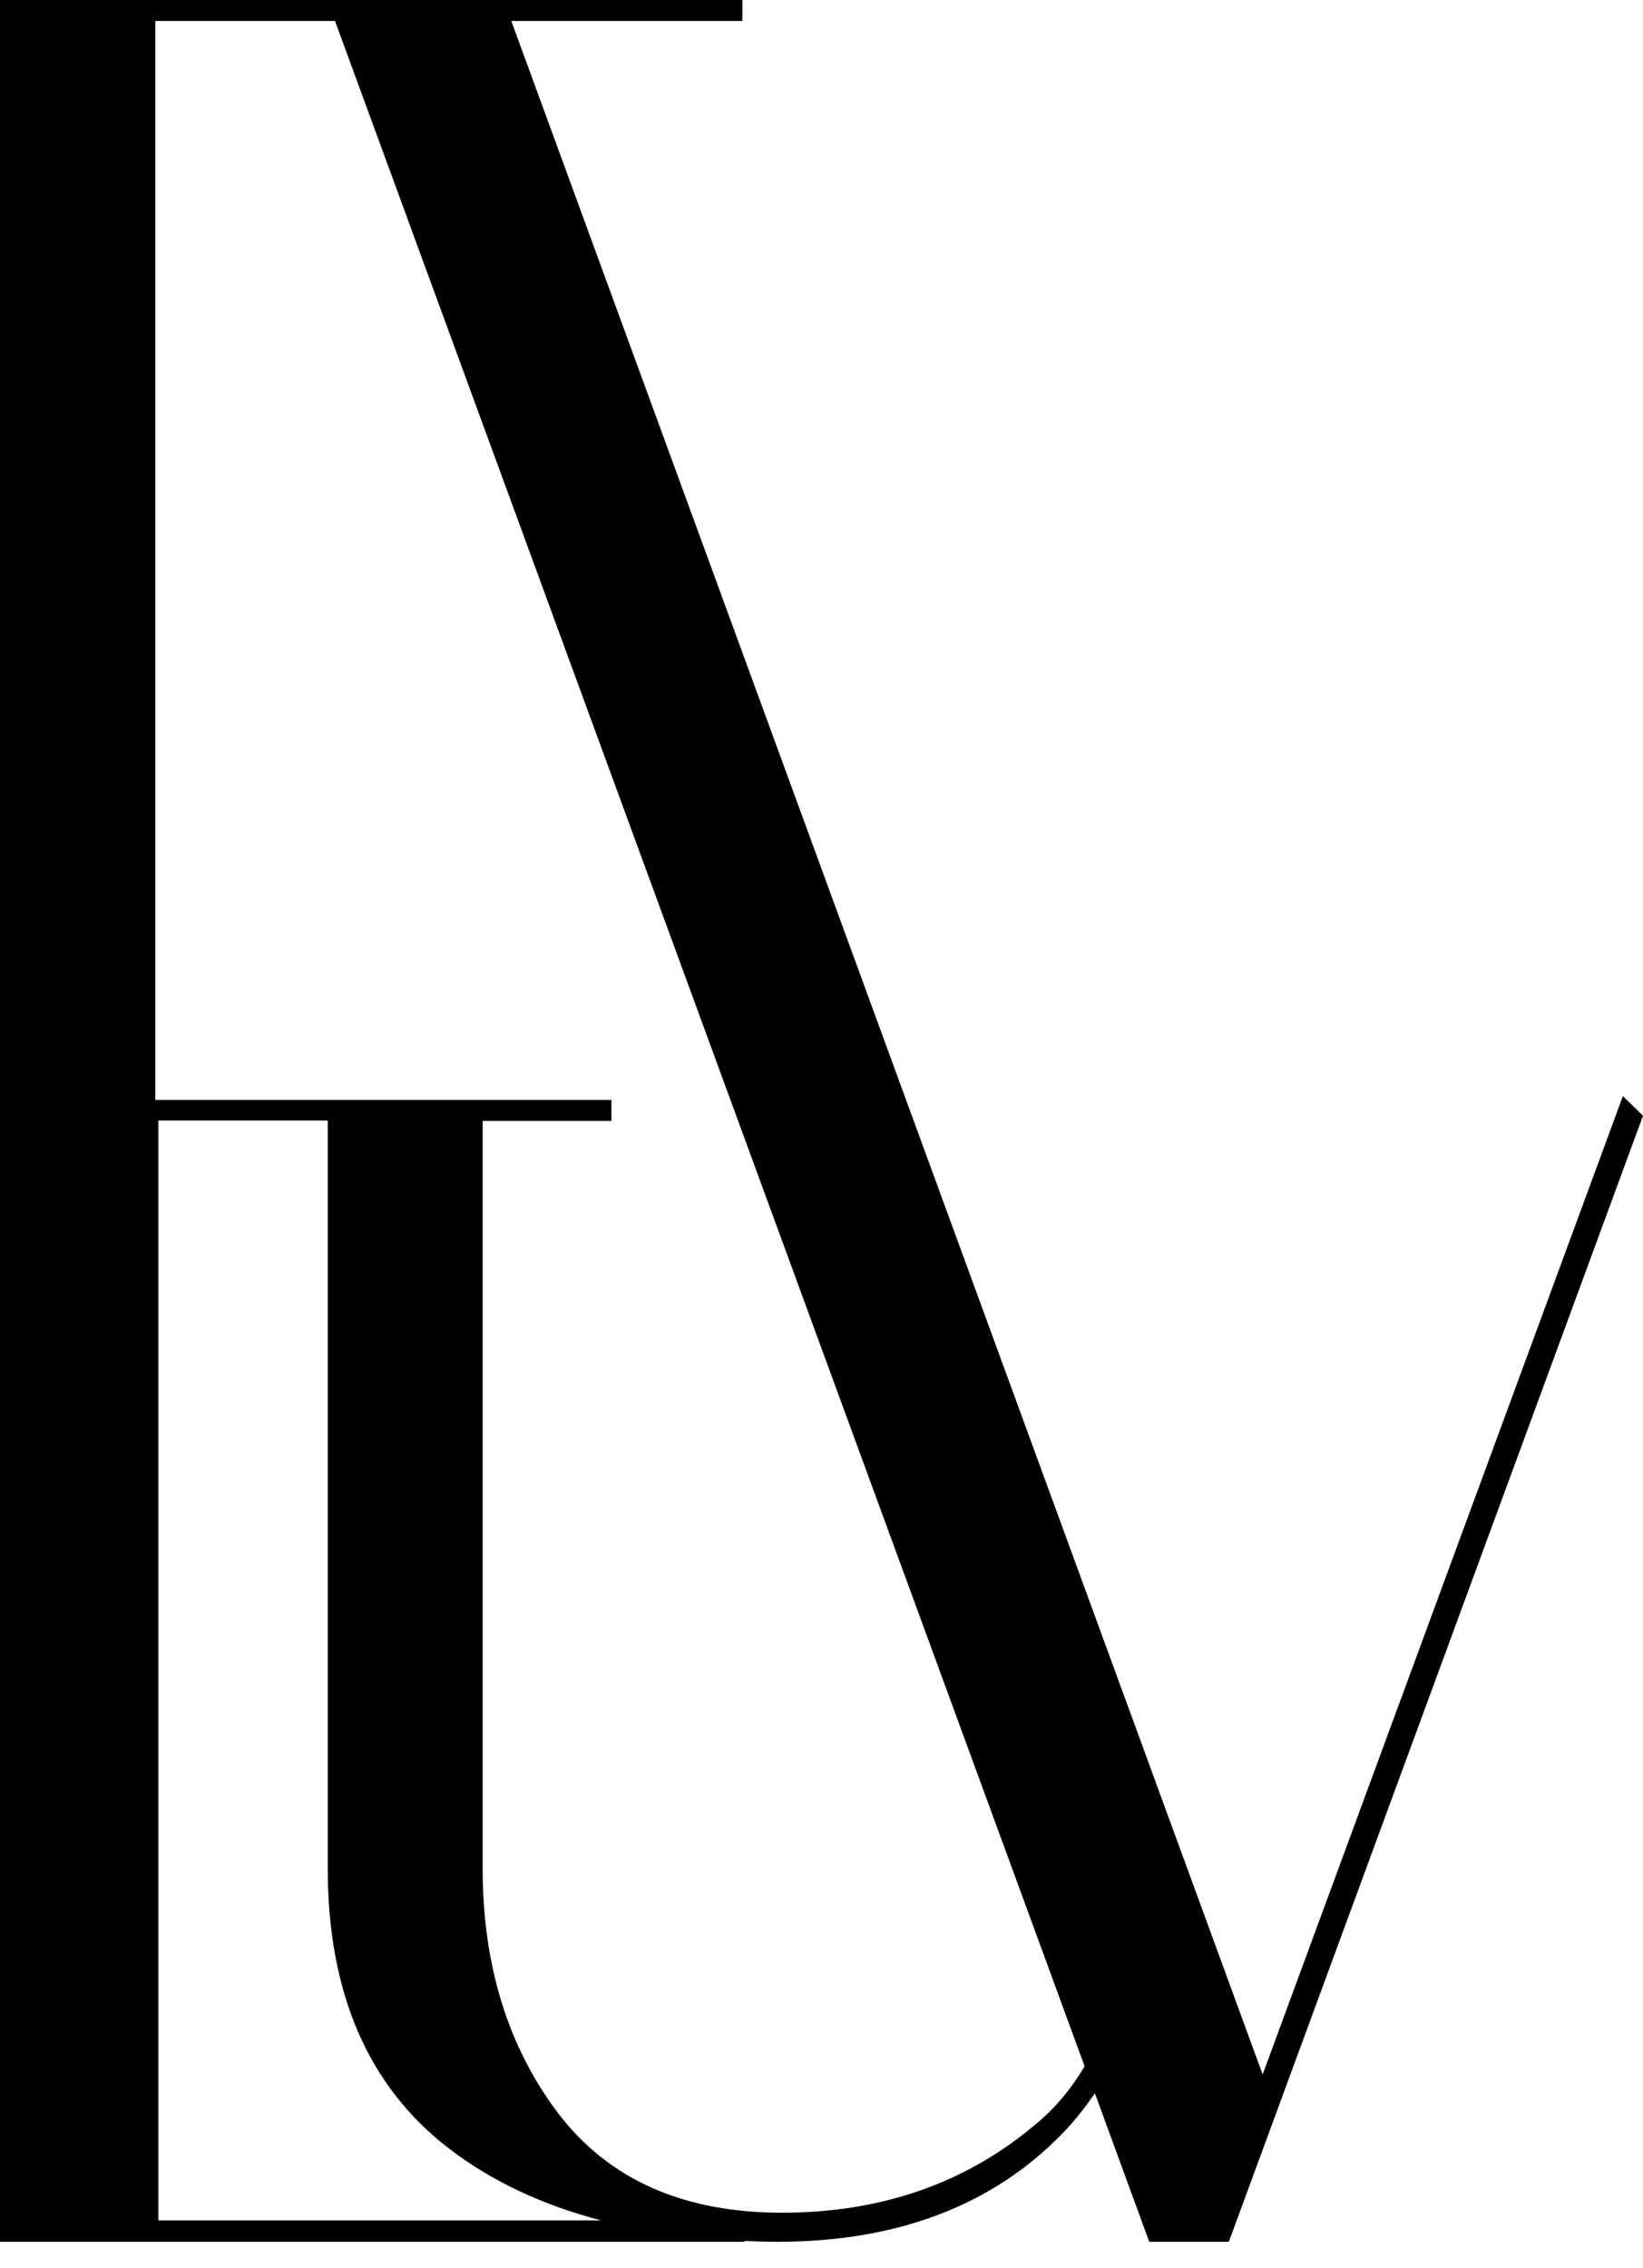 <svg width="50" height="69" viewBox="0 0 50 69" fill="none" xmlns="http://www.w3.org/2000/svg">
<g clip-path="url(#clip0_4734_17)">
<path d="M49.388 33.346L38.425 63.112L15.56 0.638H22.591V0H15.325H9.974H0V68.203H22.578H22.656V68.177C22.982 68.19 23.307 68.203 23.646 68.203C27.318 68.203 30.208 67.096 32.344 64.896C32.708 64.518 33.021 64.115 33.32 63.685L34.974 68.203H37.396L50 33.945L49.388 33.346ZM13.646 65.352C14.948 66.354 16.497 67.083 18.294 67.552H4.818V34.089H9.974V56.836C9.974 60.625 11.198 63.464 13.646 65.352ZM31.523 64.622C29.401 66.419 26.823 67.318 23.802 67.318C20.781 67.318 18.516 66.302 16.979 64.284C15.456 62.266 14.688 59.779 14.688 56.849V34.102H18.607V33.464H4.727V0.638H10.195L33.008 62.865C32.604 63.542 32.109 64.141 31.523 64.622Z" fill="black"/>
</g>
<defs>
<clipPath id="clip0_4734_17">
<rect width="50" height="68.203" fill="white"/>
</clipPath>
</defs>
</svg>

